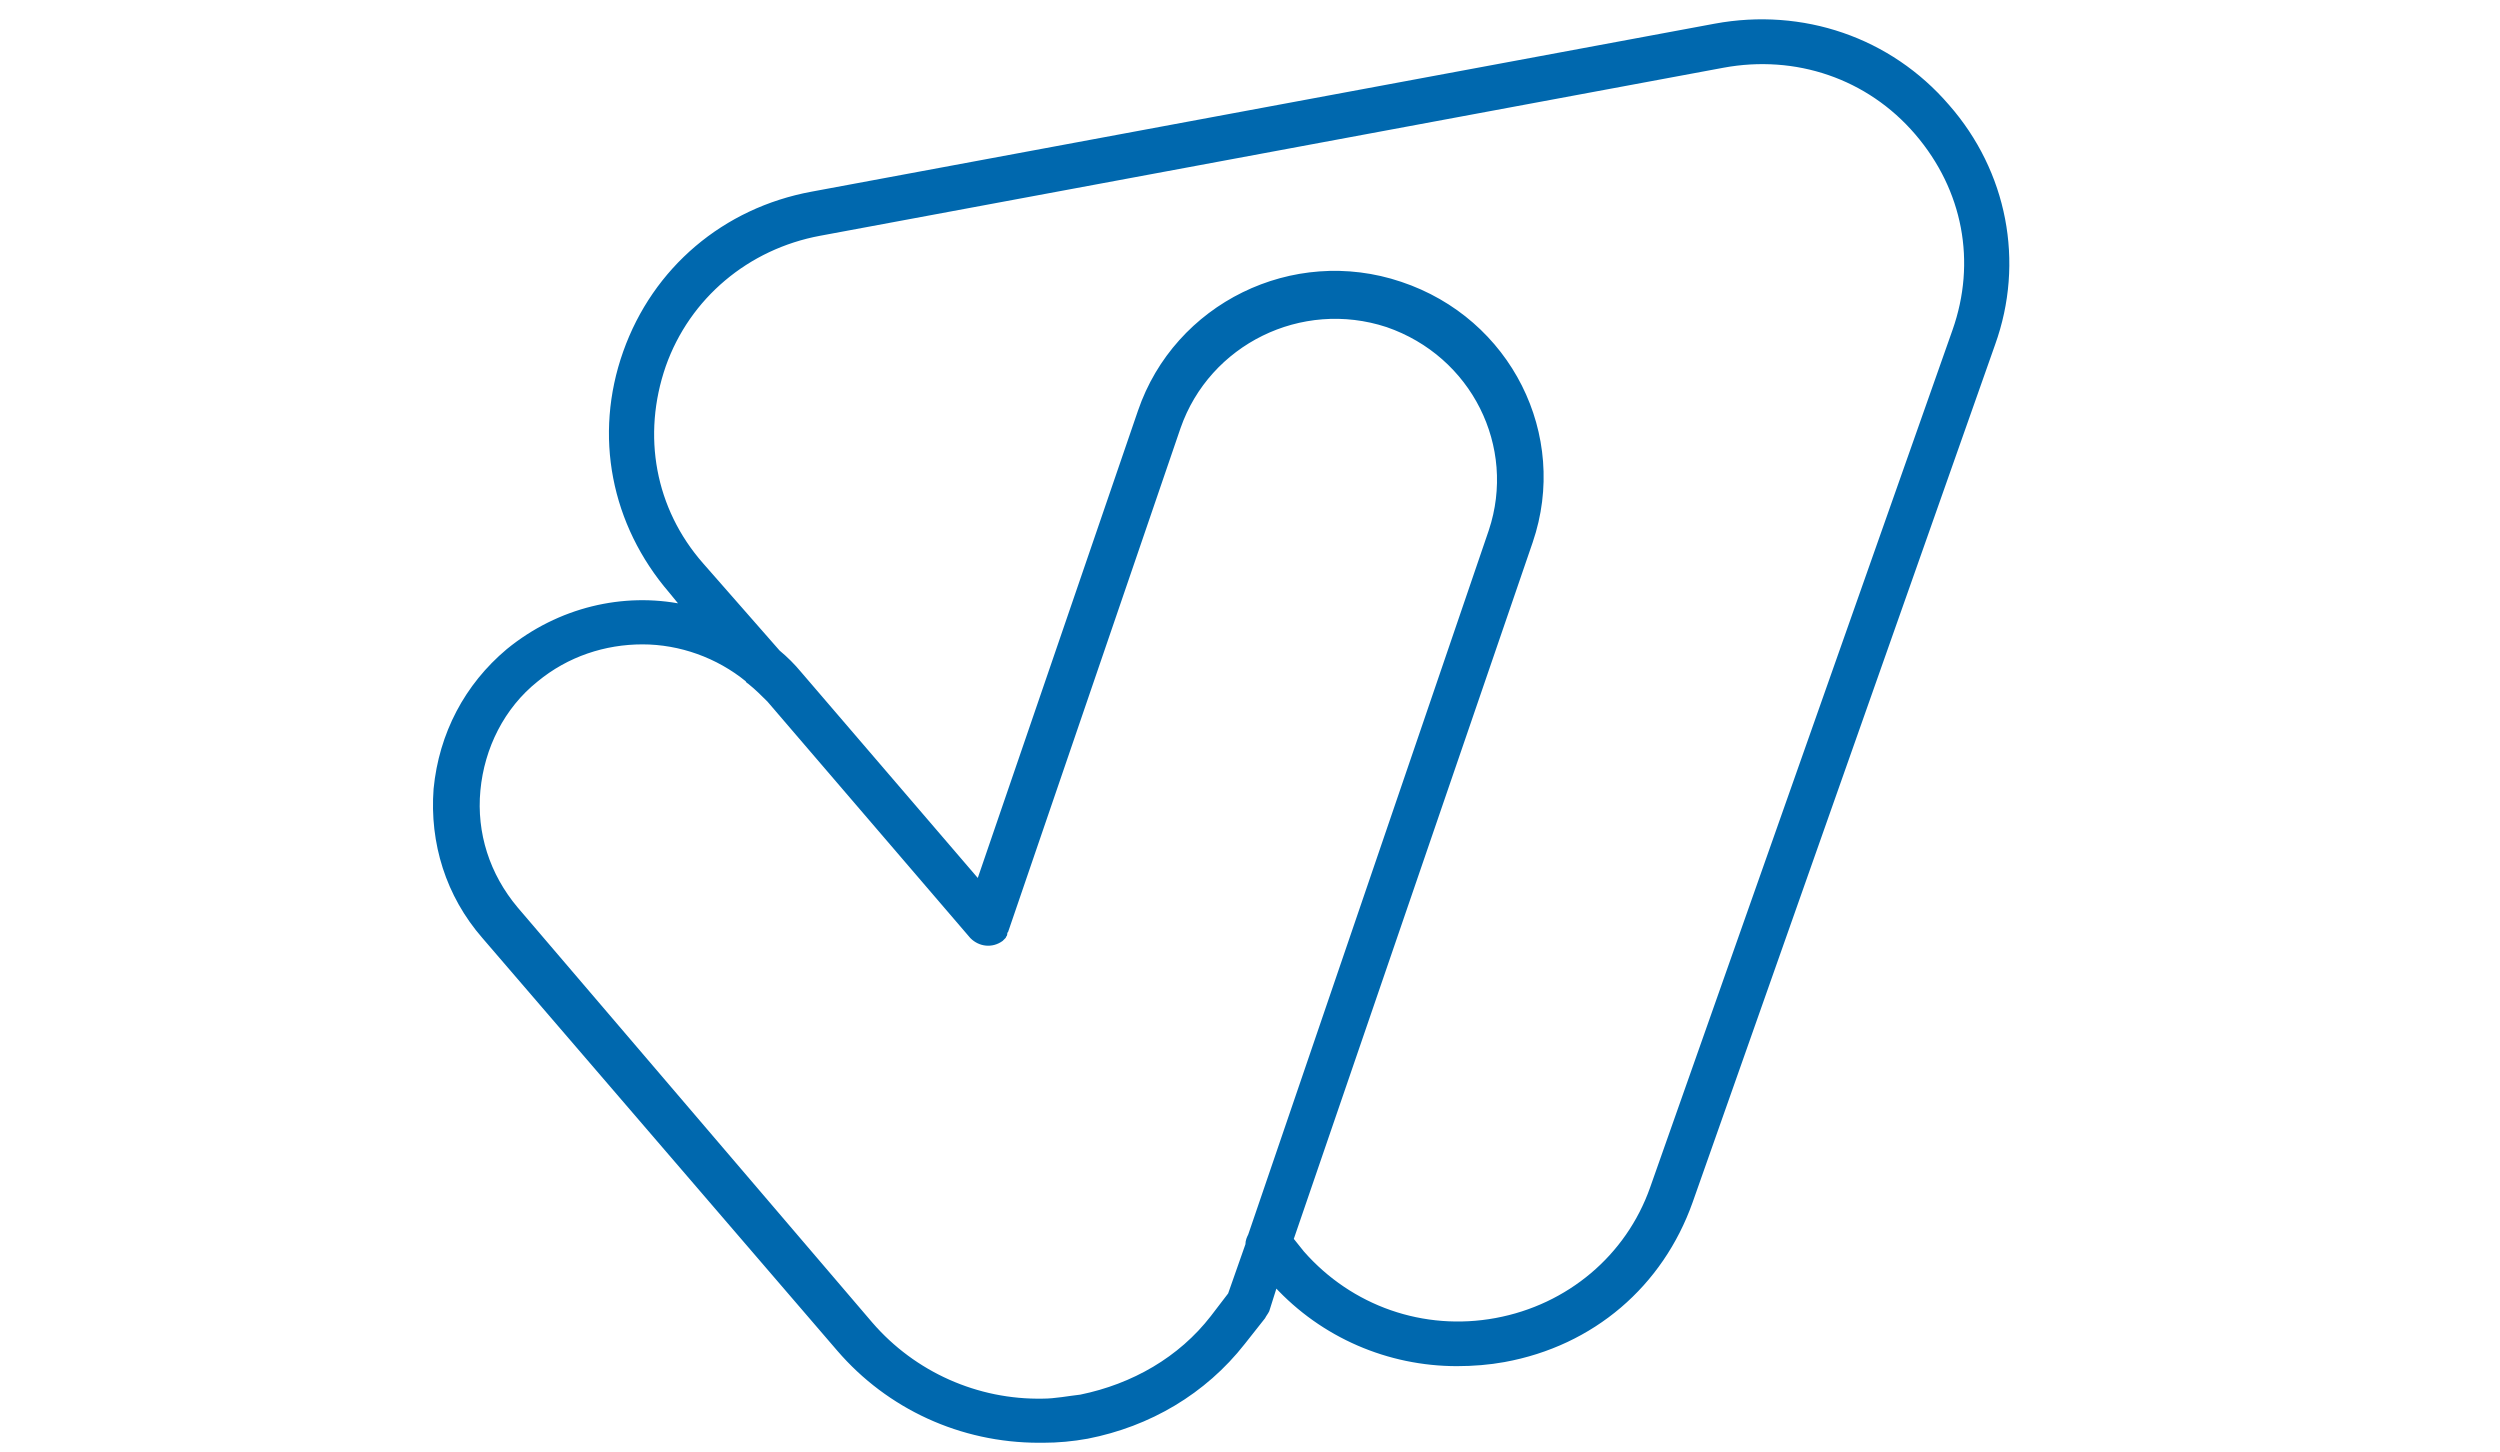 <?xml version="1.0" encoding="utf-8"?>
<!-- Generator: Adobe Illustrator 26.0.2, SVG Export Plug-In . SVG Version: 6.00 Build 0)  -->
<svg version="1.1" id="Layer_1" xmlns="http://www.w3.org/2000/svg" xmlns:xlink="http://www.w3.org/1999/xlink" x="0px" y="0px"
	 viewBox="0 0 186 108" style="enable-background:new 0 0 186 108;" xml:space="preserve">
<style type="text/css">
	.st0{fill:#0068AE;stroke:#0068AE;stroke-width:0.283;stroke-miterlimit:10;}
</style>
<path class="st0" d="M144.9,7.9c-4.3-5-10.8-7.2-17.3-6L60.4,14.4c-6.5,1.2-11.7,5.6-13.9,11.8C44.3,32.4,45.6,39,49.9,44l0.9,1.1
	c-4.4-0.9-9.2,0.2-13,3.3c-3.1,2.6-5,6.2-5.4,10.3c-0.3,4,0.9,7.9,3.6,11l26.4,30.7c3.7,4.3,9.1,6.8,14.9,6.8c0.1,0,0.2,0,0.3,0
	c1.1,0,2.2-0.1,3.3-0.3c4.6-0.9,8.7-3.3,11.6-7L94,98c0.1-0.2,0.2-0.3,0.3-0.5l0.6-1.9c3.5,3.8,8.4,5.9,13.5,5.9
	c1.2,0,2.4-0.1,3.5-0.3c6.6-1.2,11.7-5.6,13.9-11.8l22.5-63.8C150.5,19.5,149.2,12.8,144.9,7.9z M91.5,96.3L90.2,98
	c-2.4,3.1-5.9,5.1-9.8,5.9c-0.9,0.1-1.9,0.3-2.8,0.3c-4.9,0.1-9.6-2-12.8-5.7L38.4,67.6c-2.1-2.5-3.1-5.6-2.8-8.8
	c0.3-3.2,1.8-6.2,4.3-8.2c2.3-1.9,5.1-2.8,7.9-2.8c2.8,0,5.6,1,7.8,2.8l0,0c0,0.1,0.1,0.1,0.2,0.2c0.5,0.4,1,0.9,1.4,1.3l15.1,17.6
	c0.6,0.6,1.5,0.7,2.2,0.2c0,0,0,0,0,0c0,0,0.1-0.1,0.1-0.1c0,0,0.1-0.1,0.1-0.1c0-0.1,0.1-0.1,0.1-0.2c0,0,0-0.1,0-0.1
	c0-0.1,0.1-0.1,0.1-0.2l12.8-37.4c2.2-6.3,9.1-9.7,15.5-7.6c6.4,2.2,9.8,9,7.7,15.3L93,91.9c-0.1,0.2-0.2,0.4-0.2,0.7L91.5,96.3z
	 M145.4,24.6l-22.5,63.8c-1.8,5.1-6.2,8.8-11.6,9.8c-5.4,1-10.8-0.9-14.4-5l-0.8-1l17.8-51.9c2.7-7.9-1.6-16.5-9.7-19.2
	c-8-2.7-16.7,1.6-19.4,9.5L72.8,65.6L59.5,50.1c-0.5-0.6-1-1.1-1.6-1.6L52.2,42c-3.6-4.1-4.6-9.6-2.8-14.8c1.8-5.1,6.2-8.8,11.6-9.8
	l67.2-12.5c5.4-1,10.8,0.8,14.4,5S147.2,19.5,145.4,24.6z"/>
</svg>
